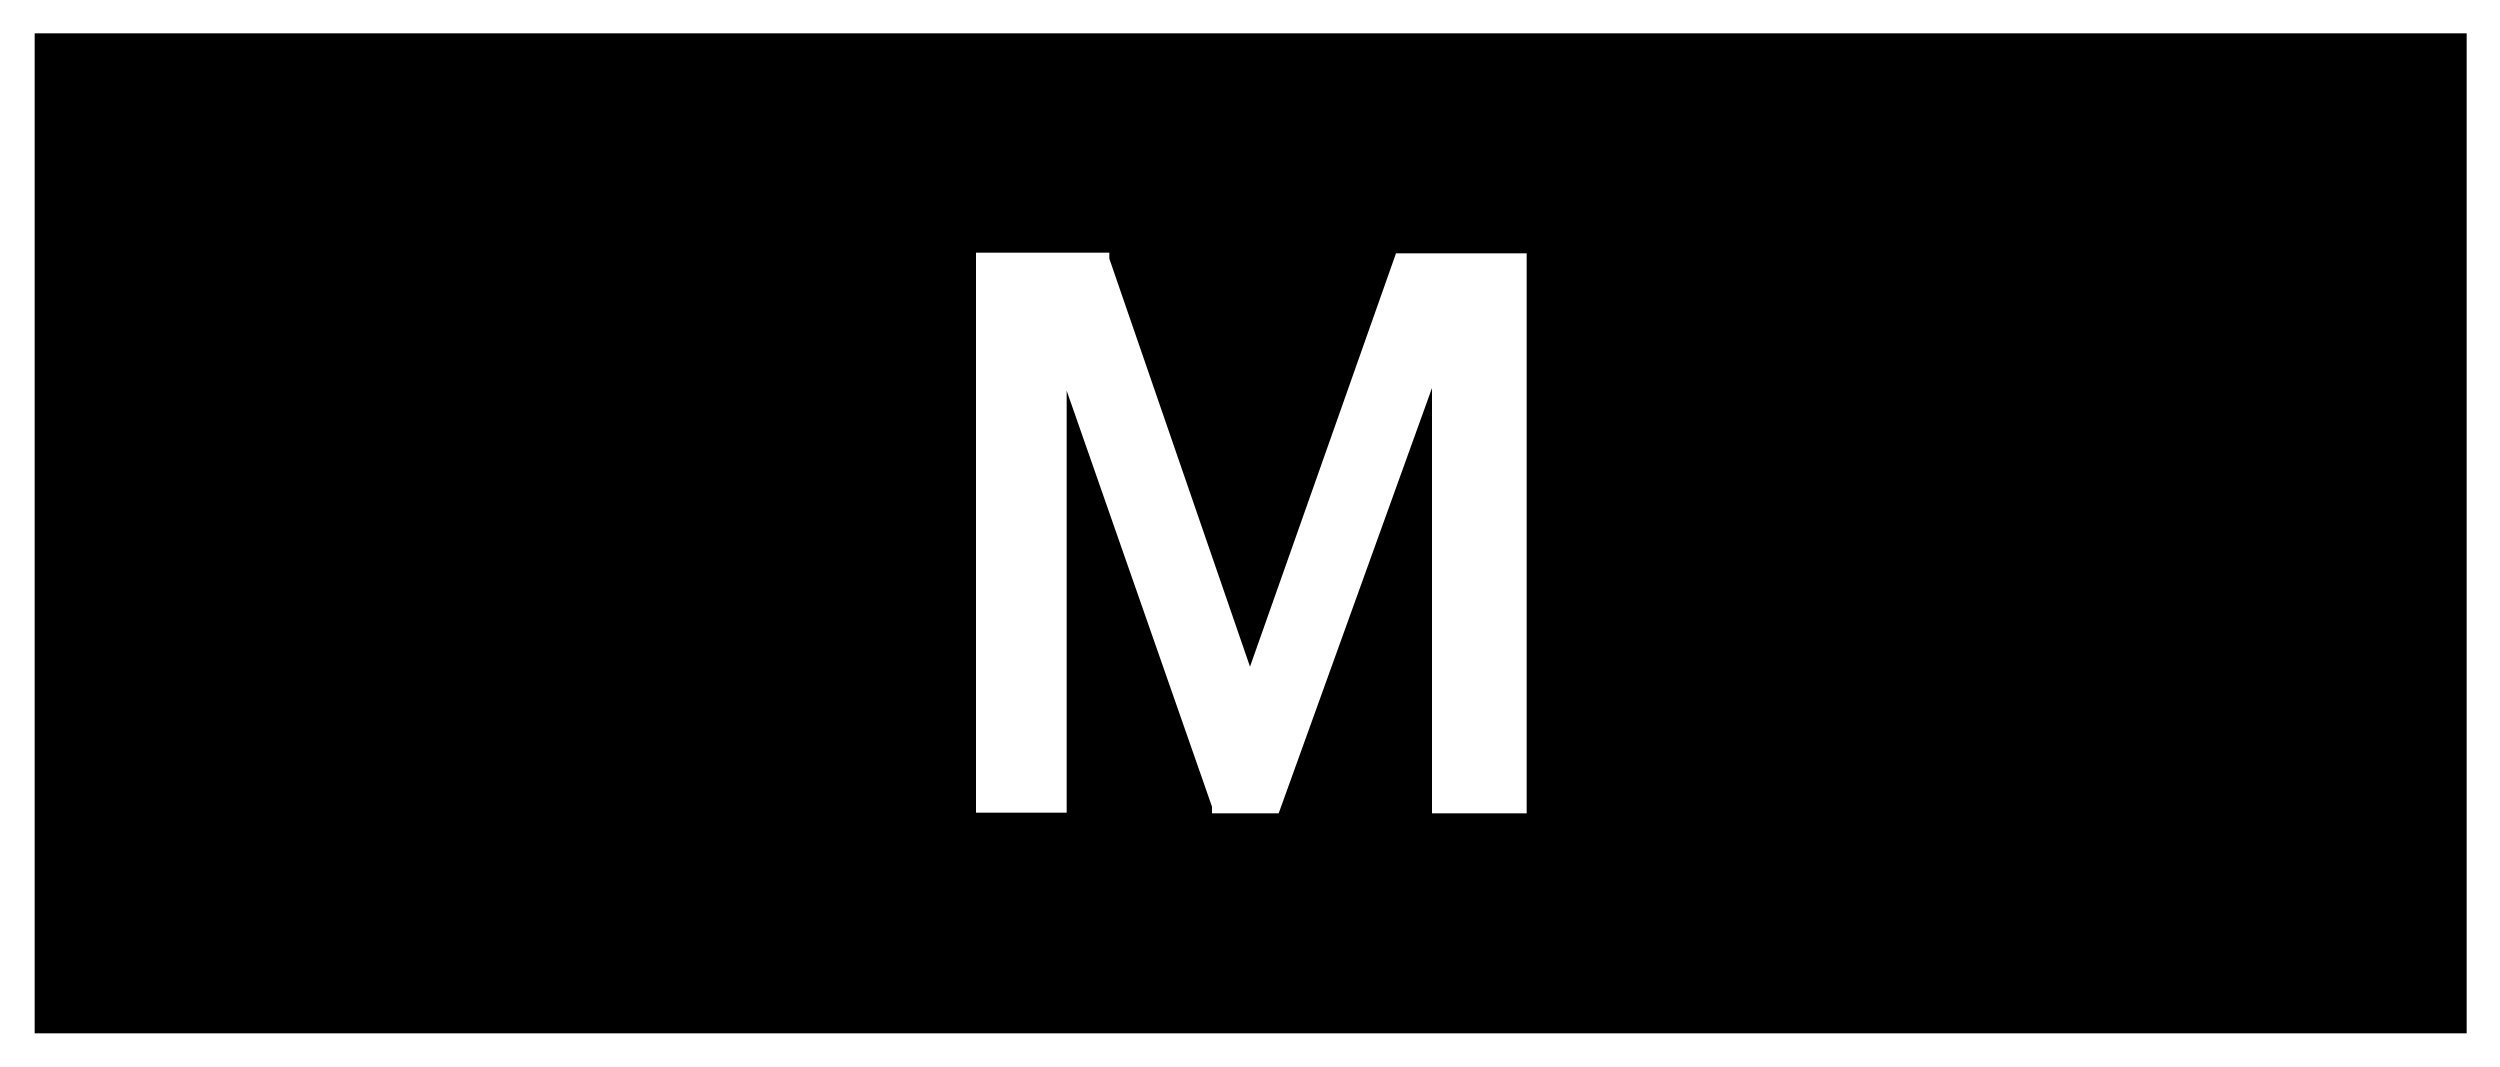 <svg xmlns="http://www.w3.org/2000/svg" width="37.5" height="16" viewBox="0 0 37.5 16">
  <defs>
    <style>
      .cls-1 {
        fill: none;
      }
    </style>
  </defs>
  <title>icon_manual</title>
  <g id="レイヤー_2" data-name="レイヤー 2">
    <g id="レイヤー_1-2" data-name="レイヤー 1">
      <g>
        <path d="M37,15.5H.52V.5H37Zm-14.1-3.3V3.8H20.94L18.75,10,16.64,3.88l0-.09h-2v8.4H16V5.86l2.18,6.24,0,.1h1l2.3-6.38V12.2Z"/>
        <rect class="cls-1" width="37.5" height="16"/>
      </g>
    </g>
  </g>
</svg>
